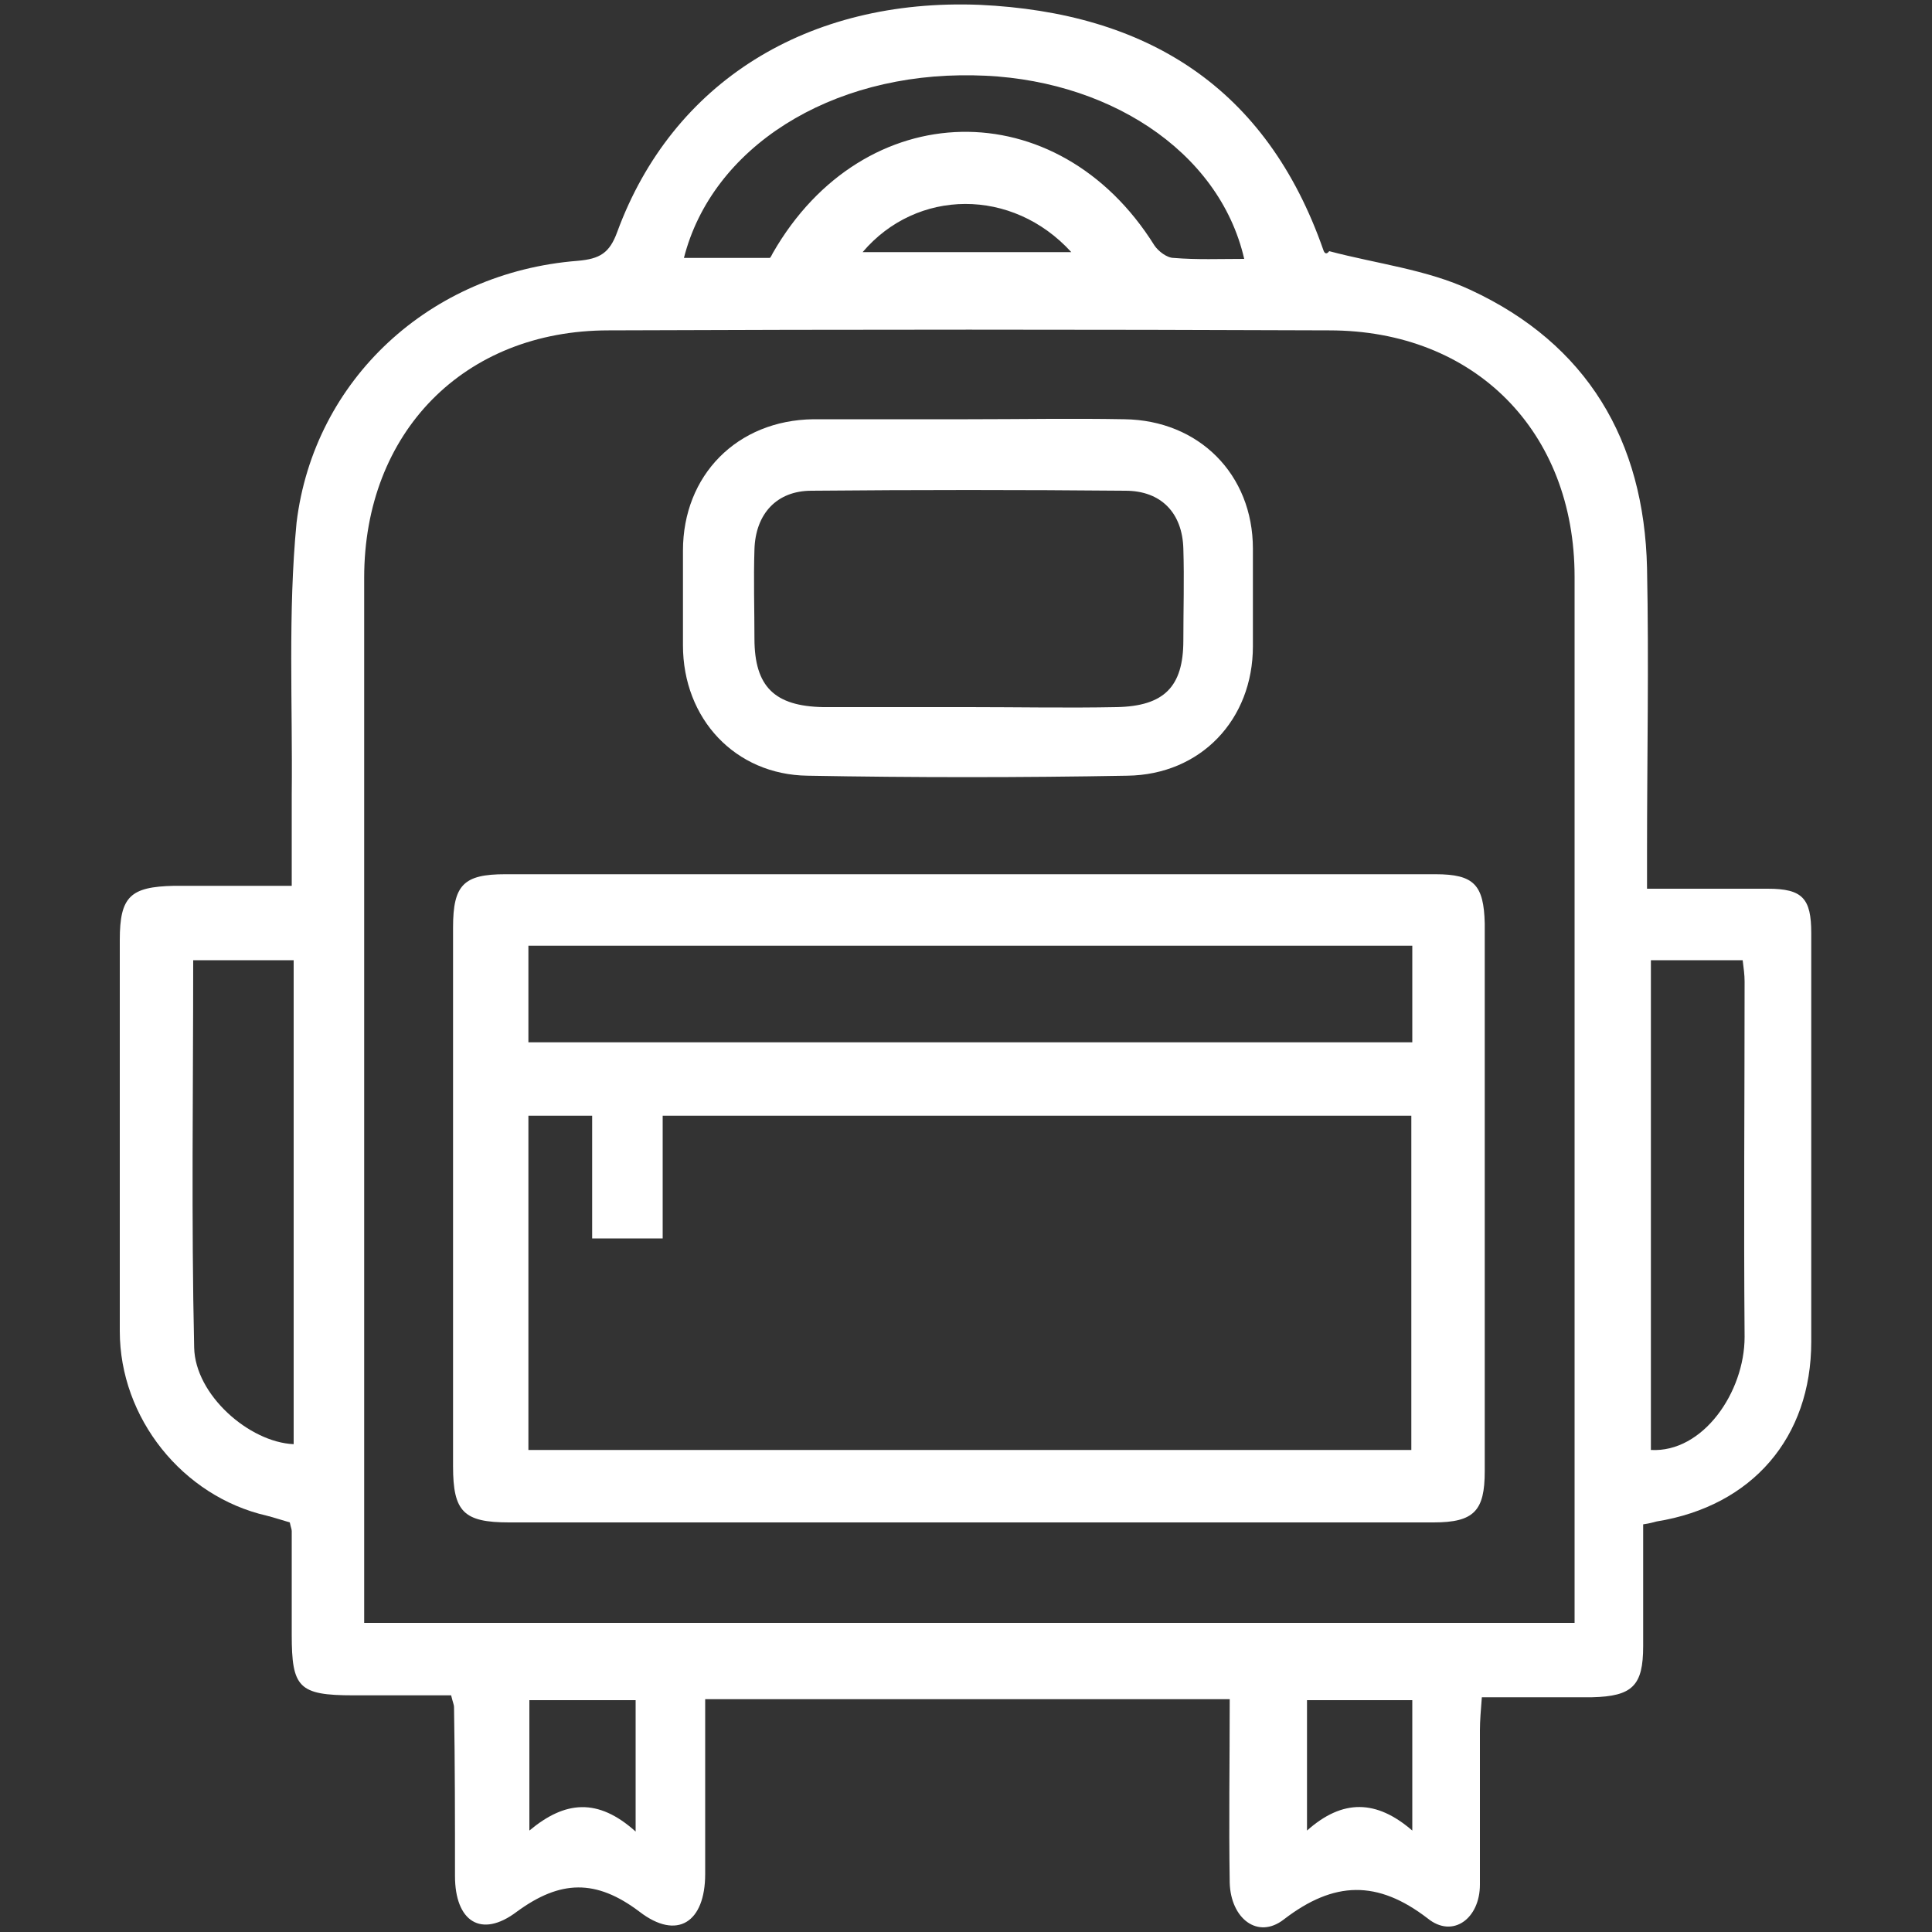 <svg id="Ebene_1" xmlns="http://www.w3.org/2000/svg" viewBox="0 0 200 200" width="200" height="200"><rect x="0" y="0" width="200" height="200" fill="#333333" stroke="none"/><style>.st0{fill:#fff}</style><path class="st0" d="M170.1 157.8v12.6c0 4.1-1.1 5.2-5.3 5.3h-11.4c-.1 1.3-.2 2.4-.2 3.4v16c0 3.5-2.8 5.6-5.4 3.5-5.2-4-9.7-3.9-14.9.1-2.7 2.1-5.5-.1-5.6-3.8-.1-6.2 0-12.5 0-19H73V194c0 5-2.9 6.9-6.8 3.9-4.5-3.4-8.2-3.3-12.7 0-3.7 2.8-6.4 1-6.4-3.7 0-5.8 0-11.7-.1-17.5 0-.2-.1-.4-.3-1.2H36.6c-5.7 0-6.4-.8-6.4-6.3v-10.7c0-.2-.1-.4-.2-.9-.7-.2-1.6-.5-2.4-.7-8.7-2-15.2-10.1-15.2-19.1V97.3c0-4.5 1.1-5.5 5.6-5.6h12.2v-9.4c.1-9.4-.4-18.9.5-28.2C32.5 39.3 44.5 28.2 59.8 27c2.3-.2 3.3-.8 4.1-3C69.6 8.5 83.6-.2 101.4.5c17.3.8 29.7 8.5 35.6 25.4.1.3.3.5.6.1 4.9 1.3 10.1 1.9 14.6 4 12.1 5.6 18 15.6 18.3 28.8.2 9.8 0 19.6 0 29.5V92H183c3.6 0 4.5 1 4.5 4.6v42.3c0 9.9-6.1 17-16 18.6-.4.1-.7.2-1.4.3zM163 168v-3.4V59.7c0-15-10.3-25.5-25.4-25.5-24.9-.1-49.7-.1-74.6 0-15 0-25.3 10.6-25.3 25.6V168H163zM20 99.4c0 13.6-.2 26.9.1 40.1.1 4.9 5.7 9.8 10.3 10V99.4H20zm150.9 50.7c5.4.3 9.7-6 9.7-11.7-.1-12.3 0-24.5 0-36.8 0-.7-.1-1.4-.2-2.2h-9.5v50.7zM79.7 26.7c.1-.1.2-.3.3-.5 9.4-16.4 29.5-16.8 39.5-.8.4.6 1.3 1.3 2 1.3 2.4.2 4.8.1 7.3.1-2.6-11.3-14.4-18.8-28-19-14.9-.3-27.1 7.5-30 18.9h8.9zM65.8 189.6V176h-11v13.5c3.7-3.1 7.1-3.4 11 .1zm80.4-.1V176h-10.9v13.5c3.7-3.3 7.2-3.2 10.9 0zM89.3 26.1h21.6c-6.1-6.7-16-6.6-21.6 0z"/><path class="st0" d="M100.6 157.6H52.7c-4.7 0-5.8-1.1-5.8-5.8V96c0-4.4 1.1-5.5 5.4-5.5h96.3c4 0 5 1.1 5.1 5.1v56.7c0 4.1-1.1 5.3-5.3 5.3h-47.8zm-45.9-7.5h91.4v-34.6H68.6v12.7h-7.3v-12.7h-6.6v34.6zm0-52.2v10h91.5v-10H54.7zm45.5-54.5c5.4 0 10.8-.1 16.2 0 7.7.1 13.3 5.7 13.3 13.4v10.1c0 7.6-5.4 13.3-13 13.4-11 .2-22.1.2-33.1 0-7.5-.1-12.9-5.9-12.9-13.5V57c0-7.8 5.6-13.5 13.5-13.6h16zm.1 29.8c5.1 0 10.2.1 15.3 0 4.9-.1 6.9-2.1 6.9-6.9 0-3.2.1-6.3 0-9.5-.1-3.7-2.3-6-6-6-10.8-.1-21.7-.1-32.5 0-3.6 0-5.8 2.4-5.9 6.1-.1 3.1 0 6.1 0 9.2 0 5 2.1 7 7.1 7.1h15.1z"/></svg>